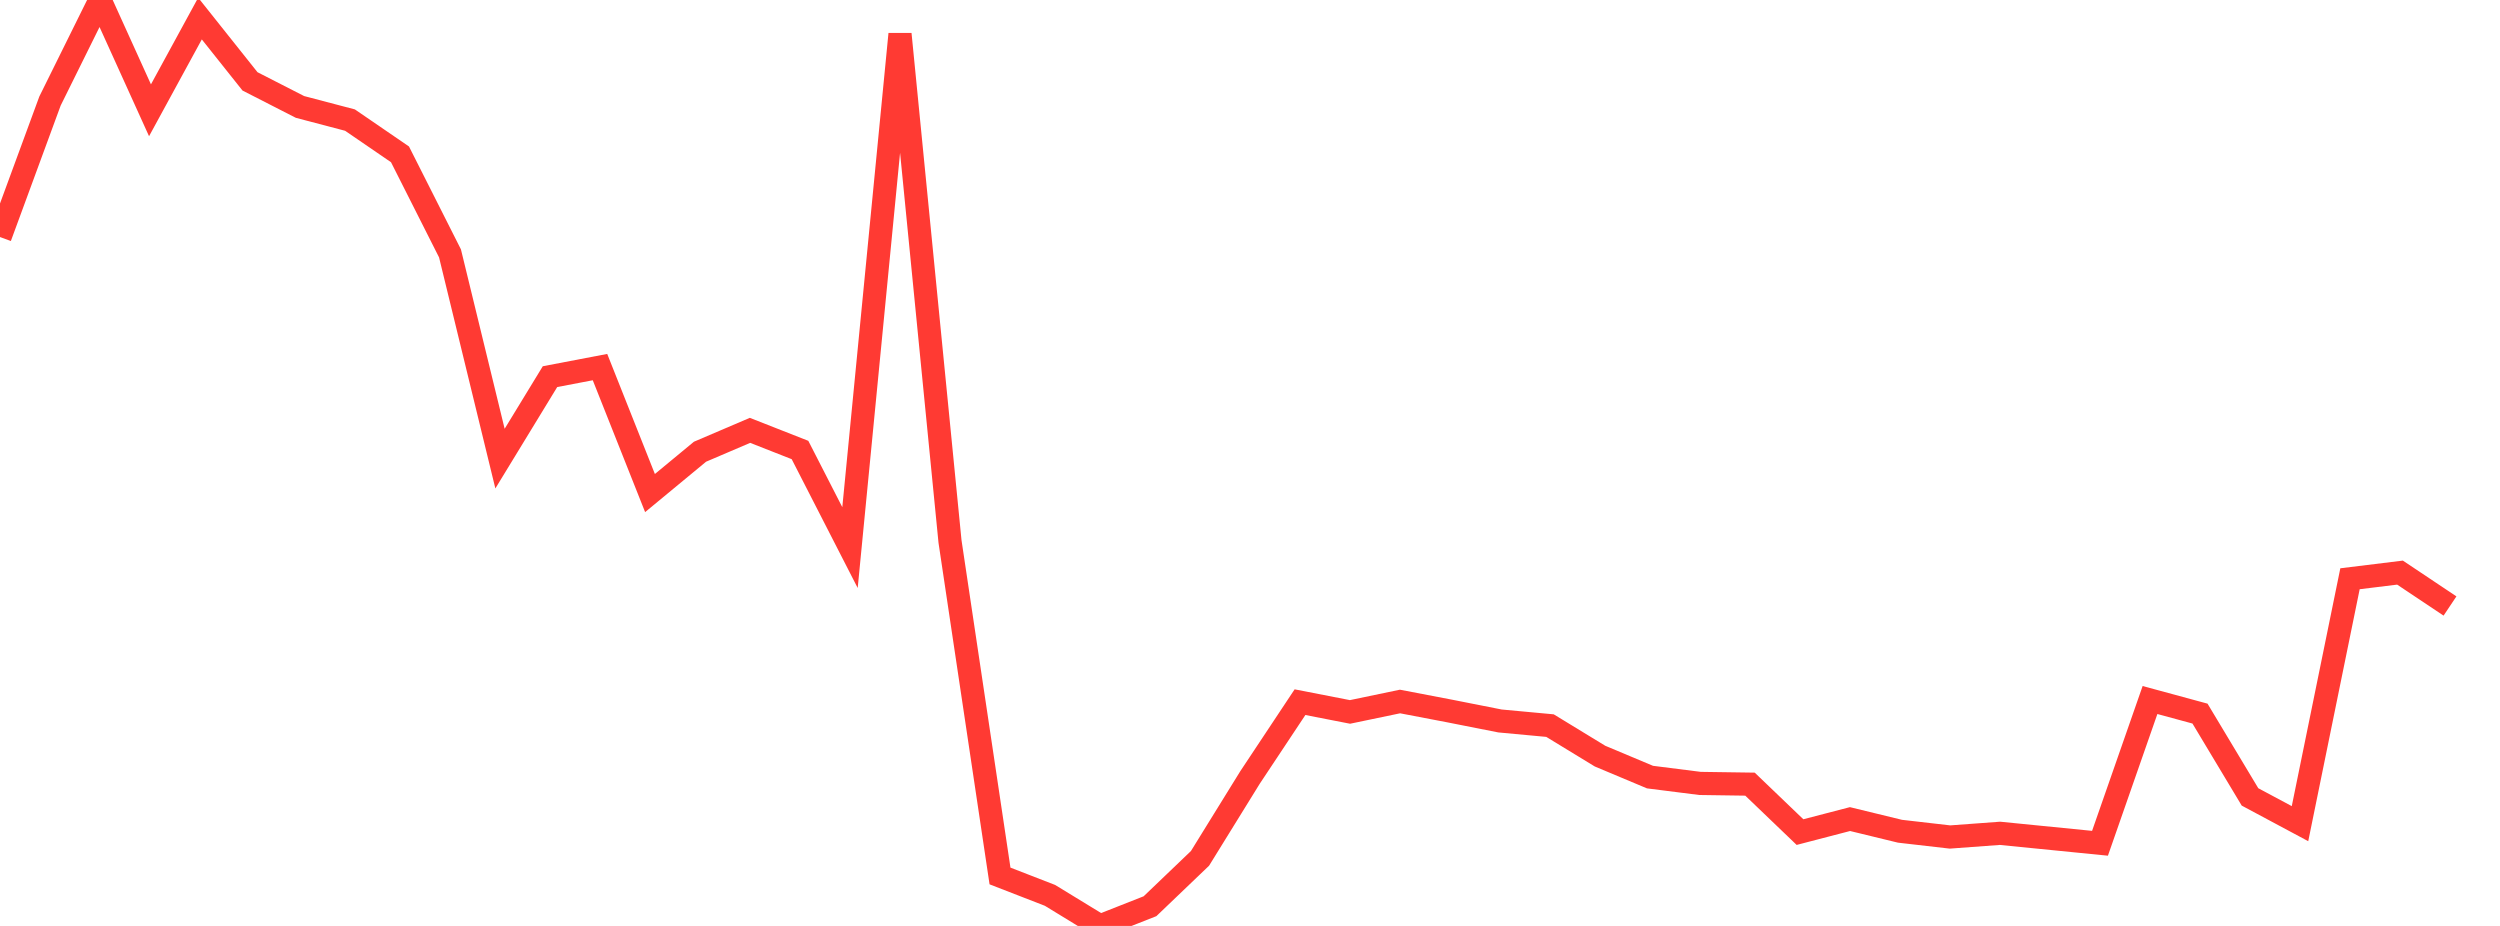 <?xml version="1.0" standalone="no"?>
<!DOCTYPE svg PUBLIC "-//W3C//DTD SVG 1.1//EN" "http://www.w3.org/Graphics/SVG/1.1/DTD/svg11.dtd">

<svg width="135" height="50" viewBox="0 0 135 50" preserveAspectRatio="none" 
  xmlns="http://www.w3.org/2000/svg"
  xmlns:xlink="http://www.w3.org/1999/xlink">


<polyline points="0.0, 12.8 2.7, 5.455 5.4, 0.0 8.1, 5.956 10.8, 1.002 13.5, 4.394 16.2, 5.775 18.9, 6.485 21.6, 8.335 24.3, 13.683 27.0, 24.765 29.7, 20.339 32.4, 19.823 35.1, 26.625 37.8, 24.393 40.5, 23.239 43.2, 24.3 45.9, 29.57 48.6, 1.839 51.3, 29.237 54.0, 47.302 56.7, 48.35 59.4, 50.0 62.1, 48.936 64.8, 46.352 67.5, 41.985 70.2, 37.917 72.9, 38.444 75.6, 37.881 78.3, 38.398 81.0, 38.932 83.7, 39.183 86.4, 40.83 89.1, 41.963 91.8, 42.305 94.5, 42.344 97.2, 44.933 99.9, 44.23 102.6, 44.887 105.3, 45.198 108.0, 44.999 110.7, 45.268 113.4, 45.537 116.1, 37.801 118.8, 38.534 121.5, 43.033 124.2, 44.478 126.9, 31.253 129.6, 30.921 132.3, 32.724" fill="none" stroke="#ff3a33" stroke-width="1.25"/>

</svg>
